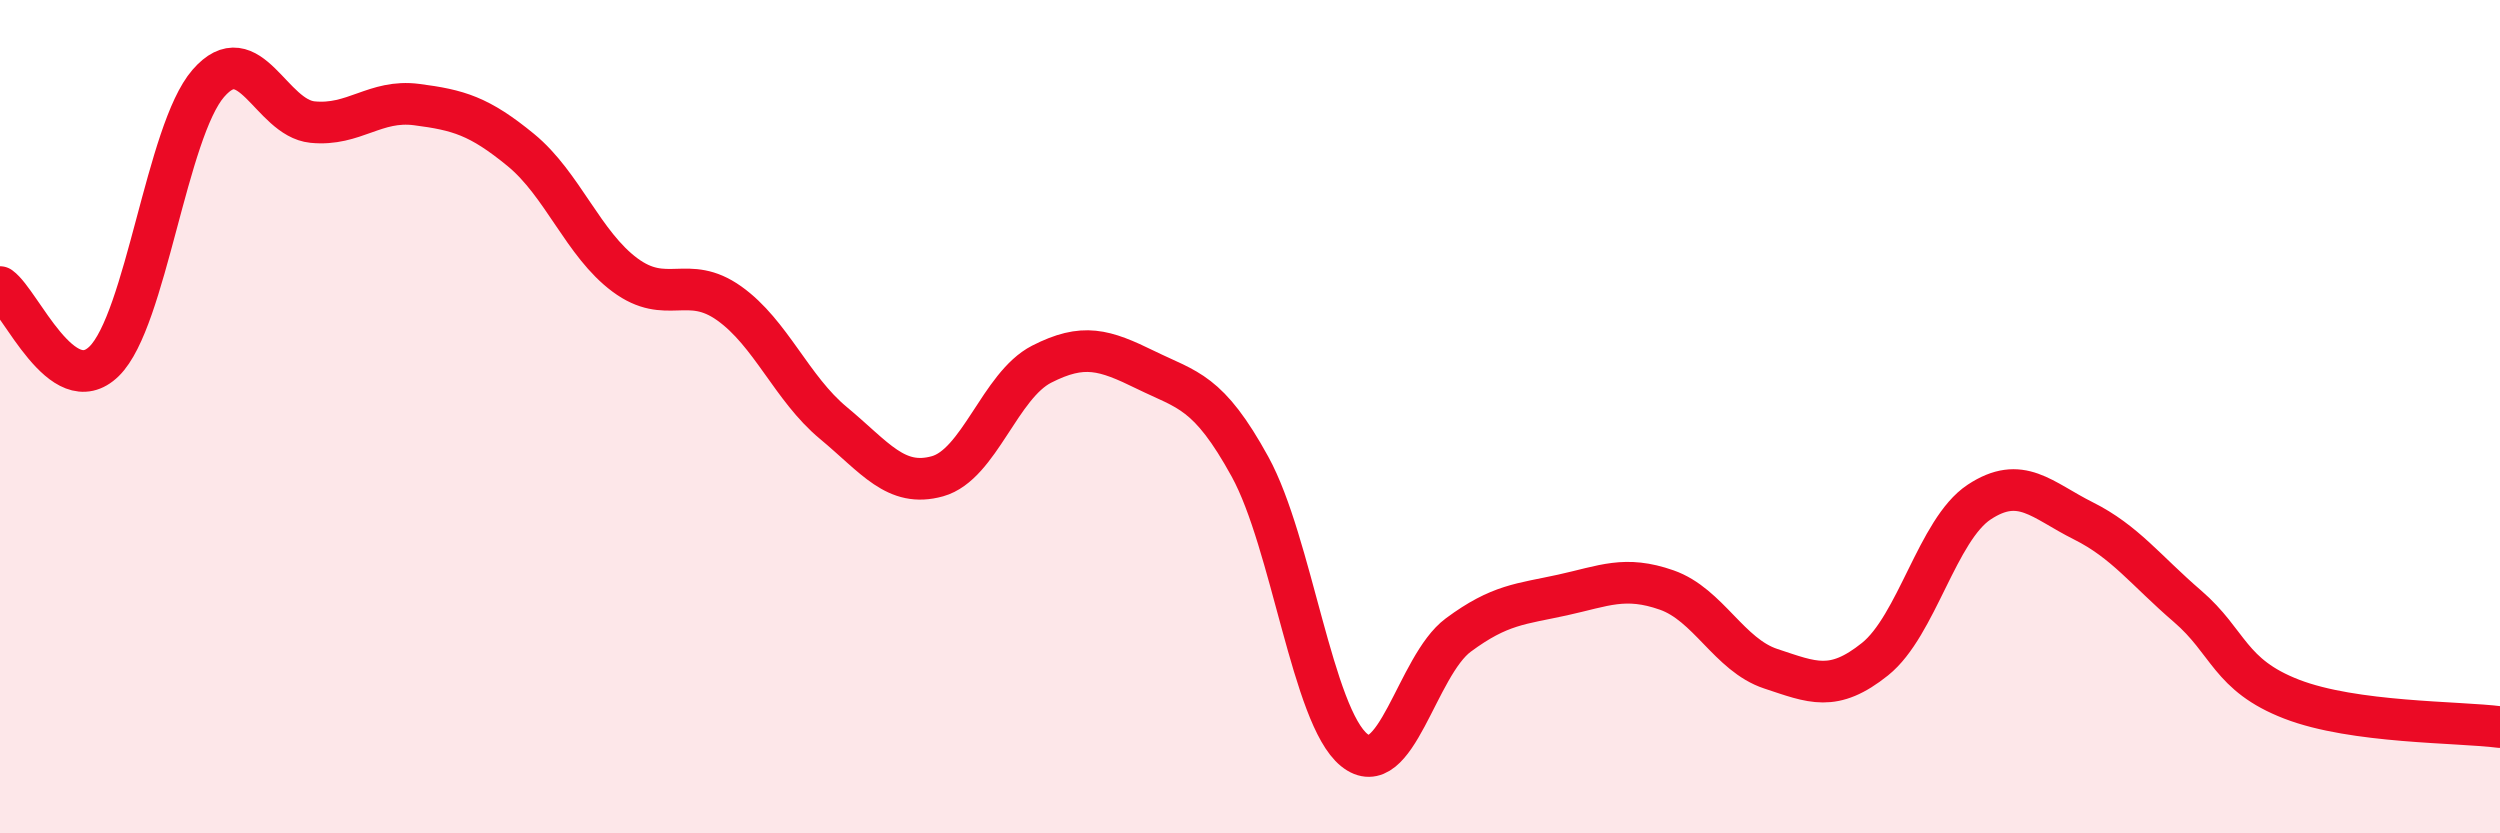 
    <svg width="60" height="20" viewBox="0 0 60 20" xmlns="http://www.w3.org/2000/svg">
      <path
        d="M 0,6.89 C 0.5,7.25 1.5,9.65 2.5,8.67 C 3.5,7.69 4,3.15 5,2 C 6,0.85 6.5,2.83 7.5,2.93 C 8.5,3.03 9,2.38 10,2.51 C 11,2.64 11.5,2.78 12.5,3.6 C 13.5,4.42 14,5.86 15,6.6 C 16,7.34 16.5,6.57 17.5,7.28 C 18.5,7.99 19,9.32 20,10.15 C 21,10.98 21.5,11.71 22.5,11.43 C 23.5,11.15 24,9.25 25,8.74 C 26,8.23 26.5,8.39 27.5,8.88 C 28.5,9.37 29,9.38 30,11.2 C 31,13.02 31.5,17.19 32.5,18 C 33.5,18.81 34,15.98 35,15.24 C 36,14.5 36.5,14.5 37.5,14.28 C 38.5,14.06 39,13.81 40,14.16 C 41,14.51 41.5,15.72 42.5,16.05 C 43.5,16.38 44,16.62 45,15.82 C 46,15.02 46.5,12.71 47.5,12.05 C 48.5,11.39 49,12 50,12.5 C 51,13 51.5,13.69 52.5,14.55 C 53.5,15.41 53.5,16.2 55,16.78 C 56.5,17.36 59,17.32 60,17.45L60 20L0 20Z"
        fill="#EB0A25"
        opacity="0.1"
        stroke-linecap="round"
        stroke-linejoin="round"
      />
      <path
        d="M 0,6.89 C 0.5,7.25 1.5,9.65 2.5,8.67 C 3.5,7.69 4,3.15 5,2 C 6,0.85 6.5,2.83 7.5,2.93 C 8.5,3.03 9,2.38 10,2.51 C 11,2.64 11.5,2.78 12.5,3.6 C 13.5,4.42 14,5.86 15,6.6 C 16,7.34 16.5,6.57 17.5,7.28 C 18.5,7.99 19,9.32 20,10.15 C 21,10.98 21.5,11.71 22.5,11.43 C 23.5,11.15 24,9.25 25,8.74 C 26,8.23 26.5,8.39 27.5,8.88 C 28.5,9.37 29,9.38 30,11.2 C 31,13.02 31.5,17.19 32.5,18 C 33.5,18.81 34,15.98 35,15.24 C 36,14.5 36.5,14.5 37.5,14.28 C 38.5,14.06 39,13.81 40,14.16 C 41,14.51 41.5,15.72 42.5,16.05 C 43.5,16.38 44,16.62 45,15.82 C 46,15.02 46.5,12.71 47.5,12.05 C 48.5,11.39 49,12 50,12.5 C 51,13 51.5,13.69 52.5,14.55 C 53.5,15.41 53.5,16.2 55,16.78 C 56.5,17.36 59,17.32 60,17.45"
        stroke="#EB0A25"
        stroke-width="1"
        fill="none"
        stroke-linecap="round"
        stroke-linejoin="round"
      />
    </svg>
  